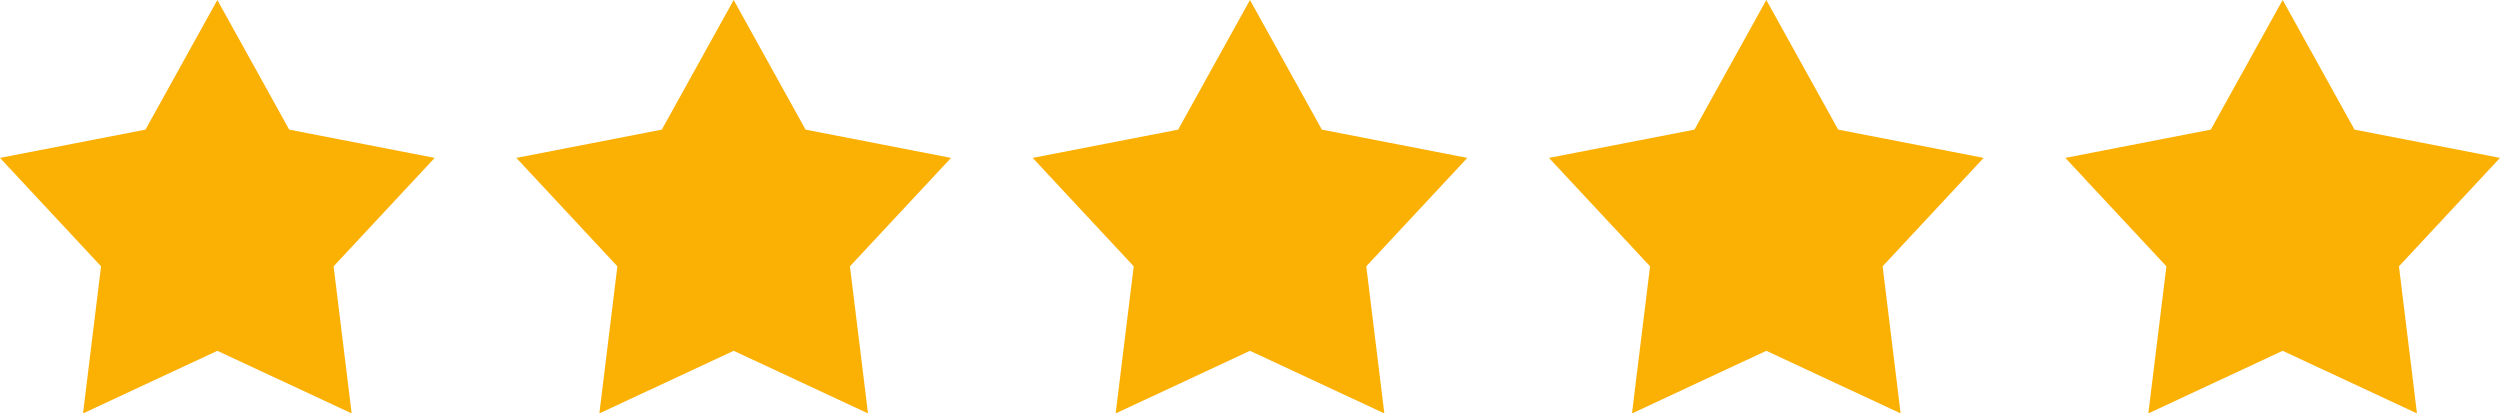 <?xml version="1.0" encoding="UTF-8"?>
<svg id="Layer_1" xmlns="http://www.w3.org/2000/svg" version="1.1" viewBox="0 0 634.13 104.86">
  <!-- Generator: Adobe Illustrator 29.8.2, SVG Export Plug-In . SVG Version: 2.1.1 Build 3)  -->
  <defs>
    <style>
      .st0 {
        fill: #fbb004;
      }
    </style>
  </defs>
  <polygon class="st0" points="55.13 0 73.36 32.88 110.26 40.05 84.62 67.55 89.2 104.86 55.13 88.98 21.06 104.86 25.63 67.55 0 40.05 36.9 32.88 55.13 0"/>
  <polygon class="st0" points="186.1 0 204.33 32.88 241.23 40.05 215.59 67.55 220.17 104.86 186.1 88.98 152.03 104.86 156.6 67.55 130.97 40.05 167.87 32.88 186.1 0"/>
  <polygon class="st0" points="317.06 0 335.29 32.88 372.19 40.05 346.56 67.55 351.14 104.86 317.06 88.98 282.99 104.86 287.57 67.55 261.94 40.05 298.84 32.88 317.06 0"/>
  <polygon class="st0" points="448.03 0 466.26 32.88 503.16 40.05 477.53 67.55 482.1 104.86 448.03 88.98 413.96 104.86 418.54 67.55 392.9 40.05 429.8 32.88 448.03 0"/>
  <polygon class="st0" points="579 0 597.23 32.88 634.13 40.05 608.5 67.55 613.07 104.86 579 88.98 544.93 104.86 549.51 67.55 523.87 40.05 560.77 32.88 579 0"/>
</svg>